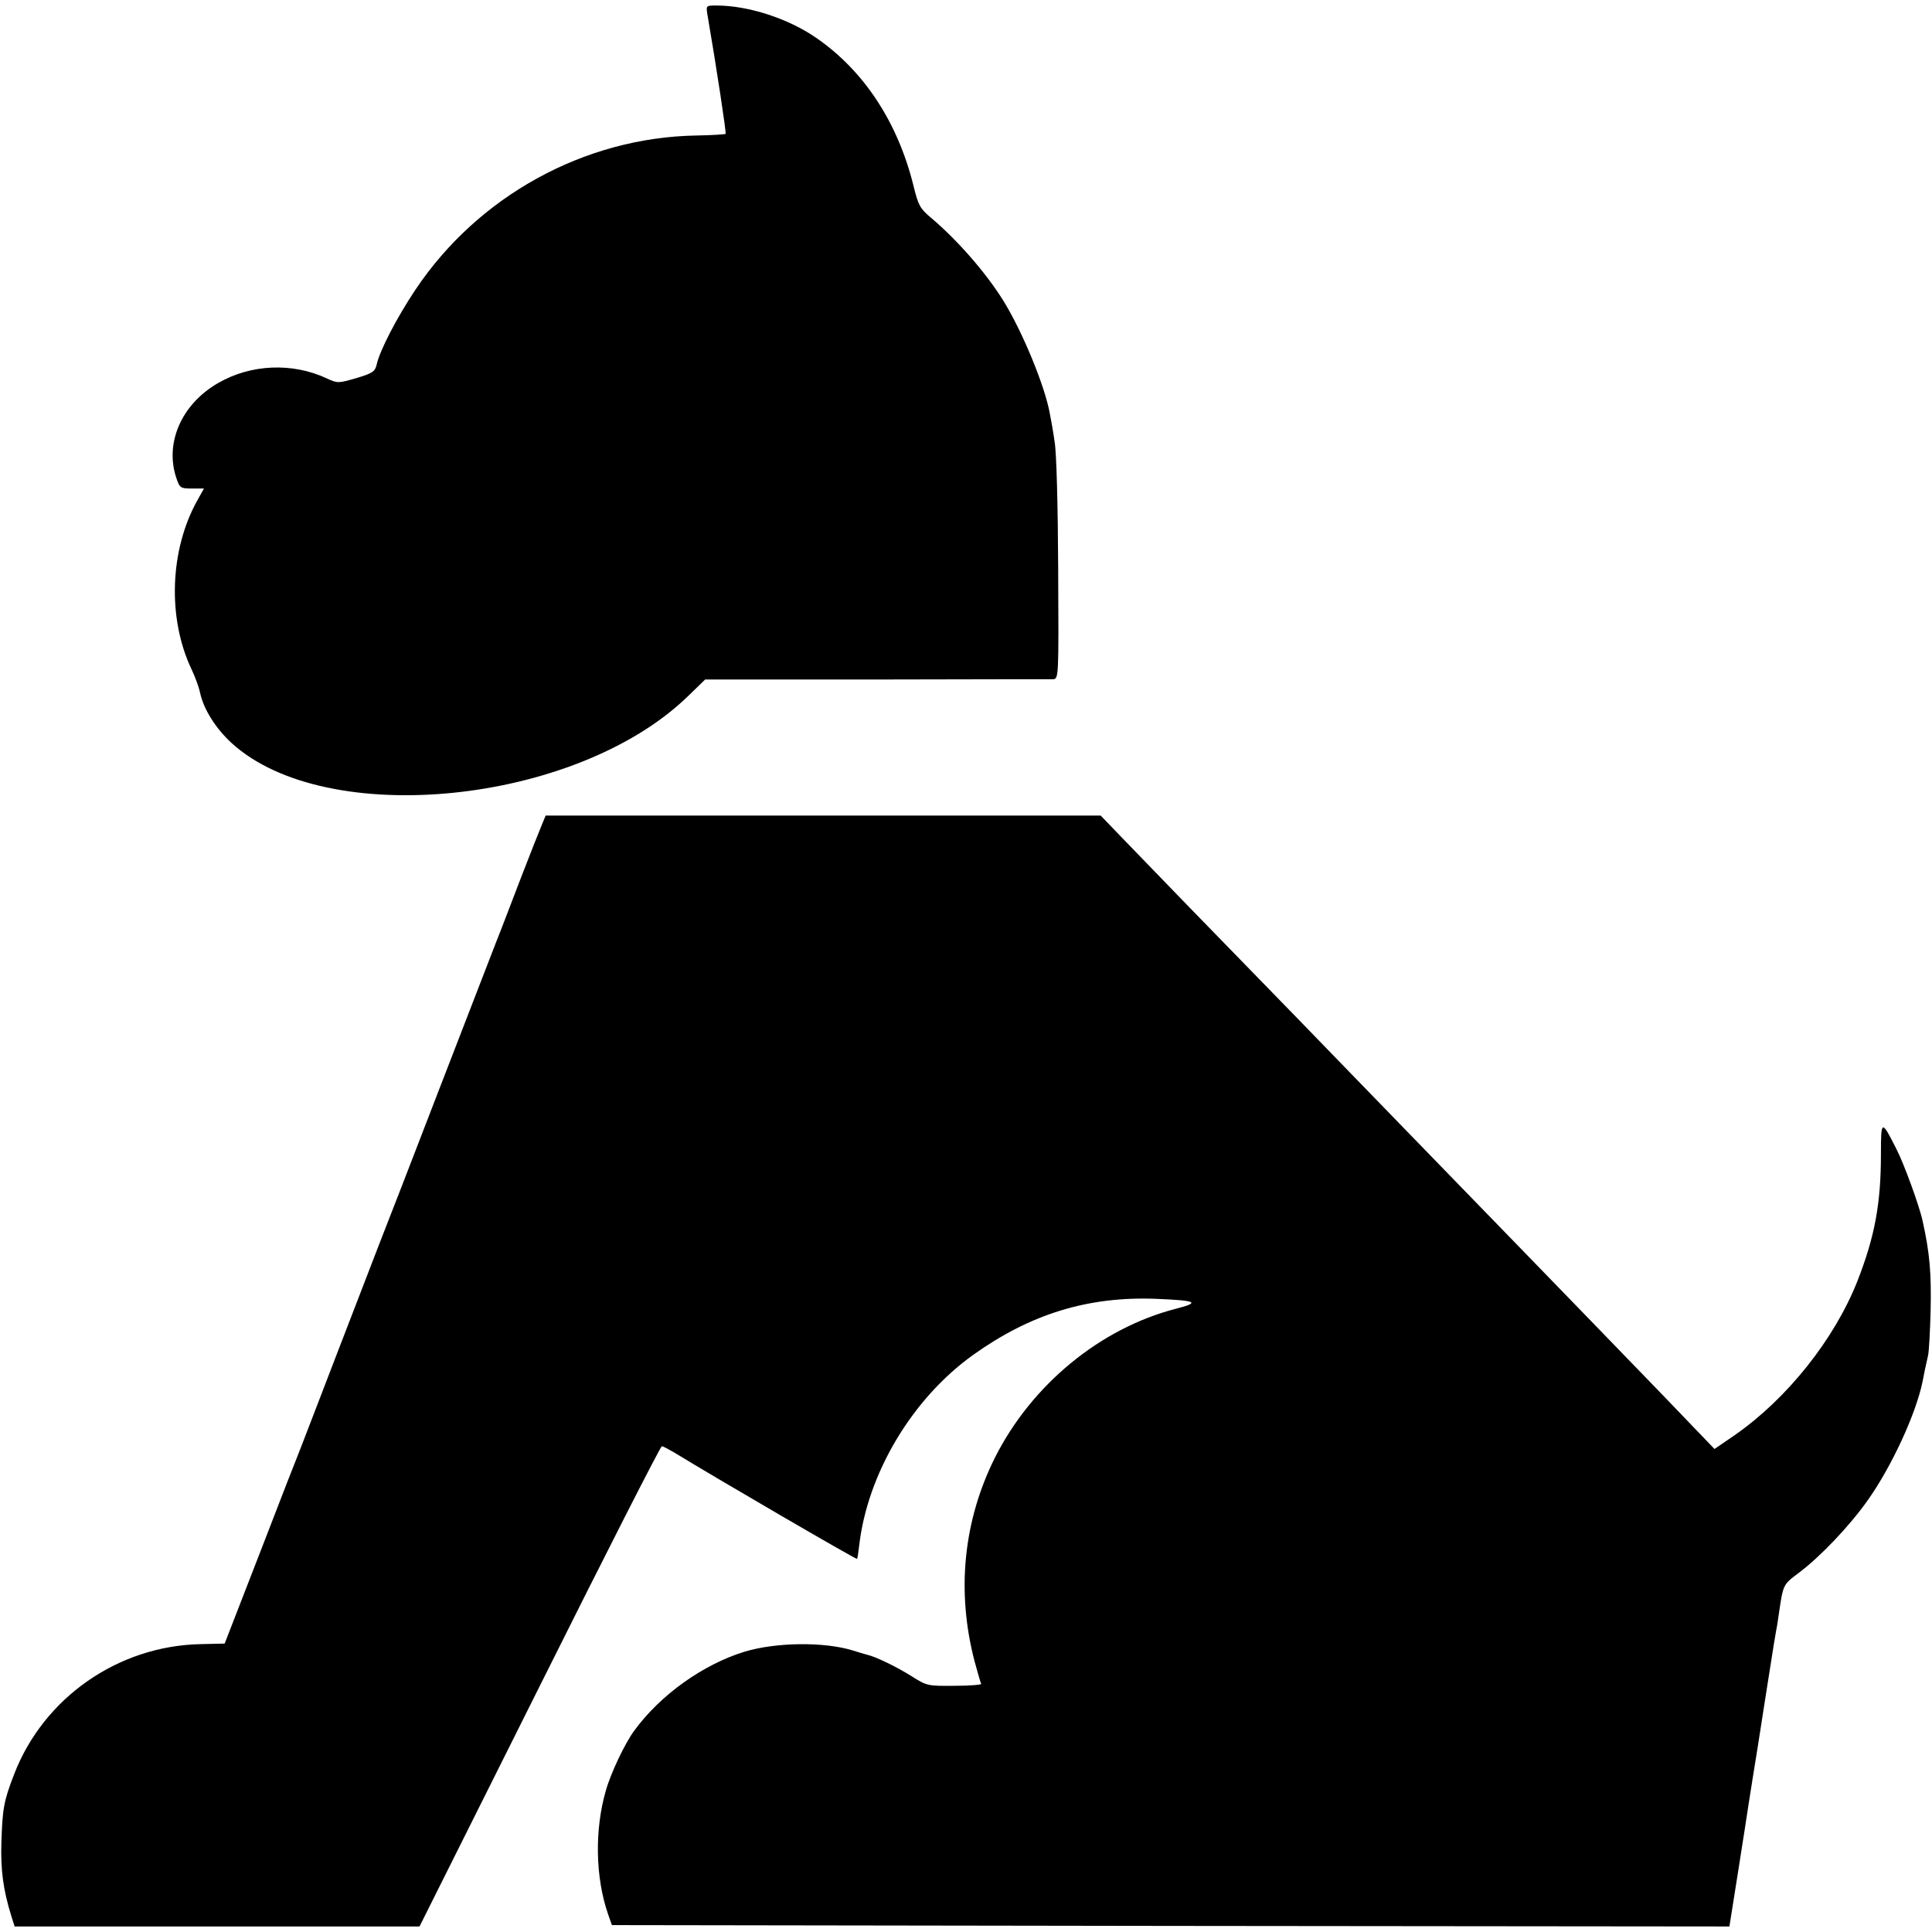 <svg version="1" xmlns="http://www.w3.org/2000/svg" width="933.333" height="933.333" viewBox="0 0 700 700"><path d="M256.3 5.2c3.4 19.8 6.9 43 6.6 43.3-.3.2-5.1.5-10.7.6-40.4.7-79 21.9-101.7 55.9-6.7 10-12.9 22-14 27-.6 2.6-1.4 3.2-7.4 5-6.6 1.9-6.8 1.9-10.7.1-12.4-5.8-27.5-5.2-39.4 1.7-13.2 7.6-19.4 21.7-15.1 34.4 1.2 3.6 1.5 3.8 5.6 3.8h4.4l-2.4 4.3c-10 17.9-10.9 42.7-2.1 61.2 1.3 2.7 2.7 6.6 3.1 8.5 1.2 5.8 5.6 12.9 11.4 18.2 34.3 31.4 124.6 22.3 165.1-16.7l6.5-6.3h62c34.1-.1 62.9-.1 64-.1 2.1-.1 2.1-.5 1.9-39.9-.1-22.9-.6-42.4-1.3-46.2-.5-3.6-1.3-8.1-1.7-10-1.7-9.9-10-30-16.9-41.1-6.5-10.4-16.8-22.1-26.3-30.1-3.8-3.2-4.5-4.4-6.2-11.4-5.7-23.1-18-41.8-35.3-53.7C285.6 6.7 271.1 2 259.6 2c-3.8 0-3.8 0-3.3 3.2zM196.3 298.9c-.8 1.9-4.2 10.4-7.5 19s-7.4 19.4-9.3 24.1c-1.8 4.7-11 28.5-20.5 53-9.4 24.5-19.1 49.4-21.5 55.5-2.3 6-9.5 24.7-16 41.5-6.4 16.8-12.2 31.6-12.7 33-.6 1.4-7 17.8-14.2 36.5l-13.2 34-8.7.2c-29.9.6-56.9 19.4-67.6 47.2-3.8 9.8-4.2 12.5-4.6 24.9-.3 9.8.7 17.1 3.6 26.4l1.2 3.8H152l43.5-87c23.9-47.9 43.8-87 44.3-87 .4 0 2.3 1 4.2 2.1 15.5 9.5 66.2 39 66.5 38.7.2-.1.5-2.3.8-4.8 3-26.1 19.2-53.3 41.3-69.1 20.7-14.8 41.7-21.3 66.4-20.3 14.7.6 16 1.3 7 3.6-27.4 7.1-52.2 27.5-65.5 53.9-11.5 23-14 48.5-7.4 73.8 1.1 4.1 2.2 7.8 2.4 8.2.3.3-4 .7-9.6.7-9.8.1-10.1 0-15.5-3.4-5.2-3.3-13.1-7.2-16.4-7.9-.8-.2-3.1-.9-5-1.5-10.4-3.2-27.7-3-39.1.4-15.1 4.6-30.7 15.7-40.2 28.8-3.3 4.5-8.4 15.2-10.2 21.6-4.1 14.2-3.8 31.4.8 44.7l1.4 4 202.5.3 202.4.2 3.2-20.2c1.8-11.2 3.4-21.9 3.7-23.8.3-1.9 1-6.2 1.5-9.5 1.7-10.5 1.9-11.7 4.5-28.5 3.6-22.9 3.5-22.2 4-25 .3-1.4.7-3.9.9-5.5 1.7-11.6 1.5-11.2 7.3-15.6 7.9-5.9 18.5-17.1 25-26.3 8.6-12.1 17.5-31.3 19.9-43.1.4-2.2 1.1-5.6 2-9.5.3-1.4.7-8.6.9-16 .3-13.6-.3-21-2.9-32.6-1.1-5.3-6.8-20.9-9.5-26.1-5.4-10.7-5.6-10.7-5.6 1.9 0 17.8-2.2 29.8-8.5 45.9-8.3 21.1-25.5 42.7-44.5 55.9l-7.3 5-19.5-20.3c-22.8-23.6-31.2-32.2-53.1-54.8-8.9-9.1-28.2-29.1-43.1-44.4-14.8-15.3-30.6-31.5-35-36.1-27.9-28.6-57.4-59-64-65.9l-7.7-8H197.7l-1.4 3.4z"/></svg>